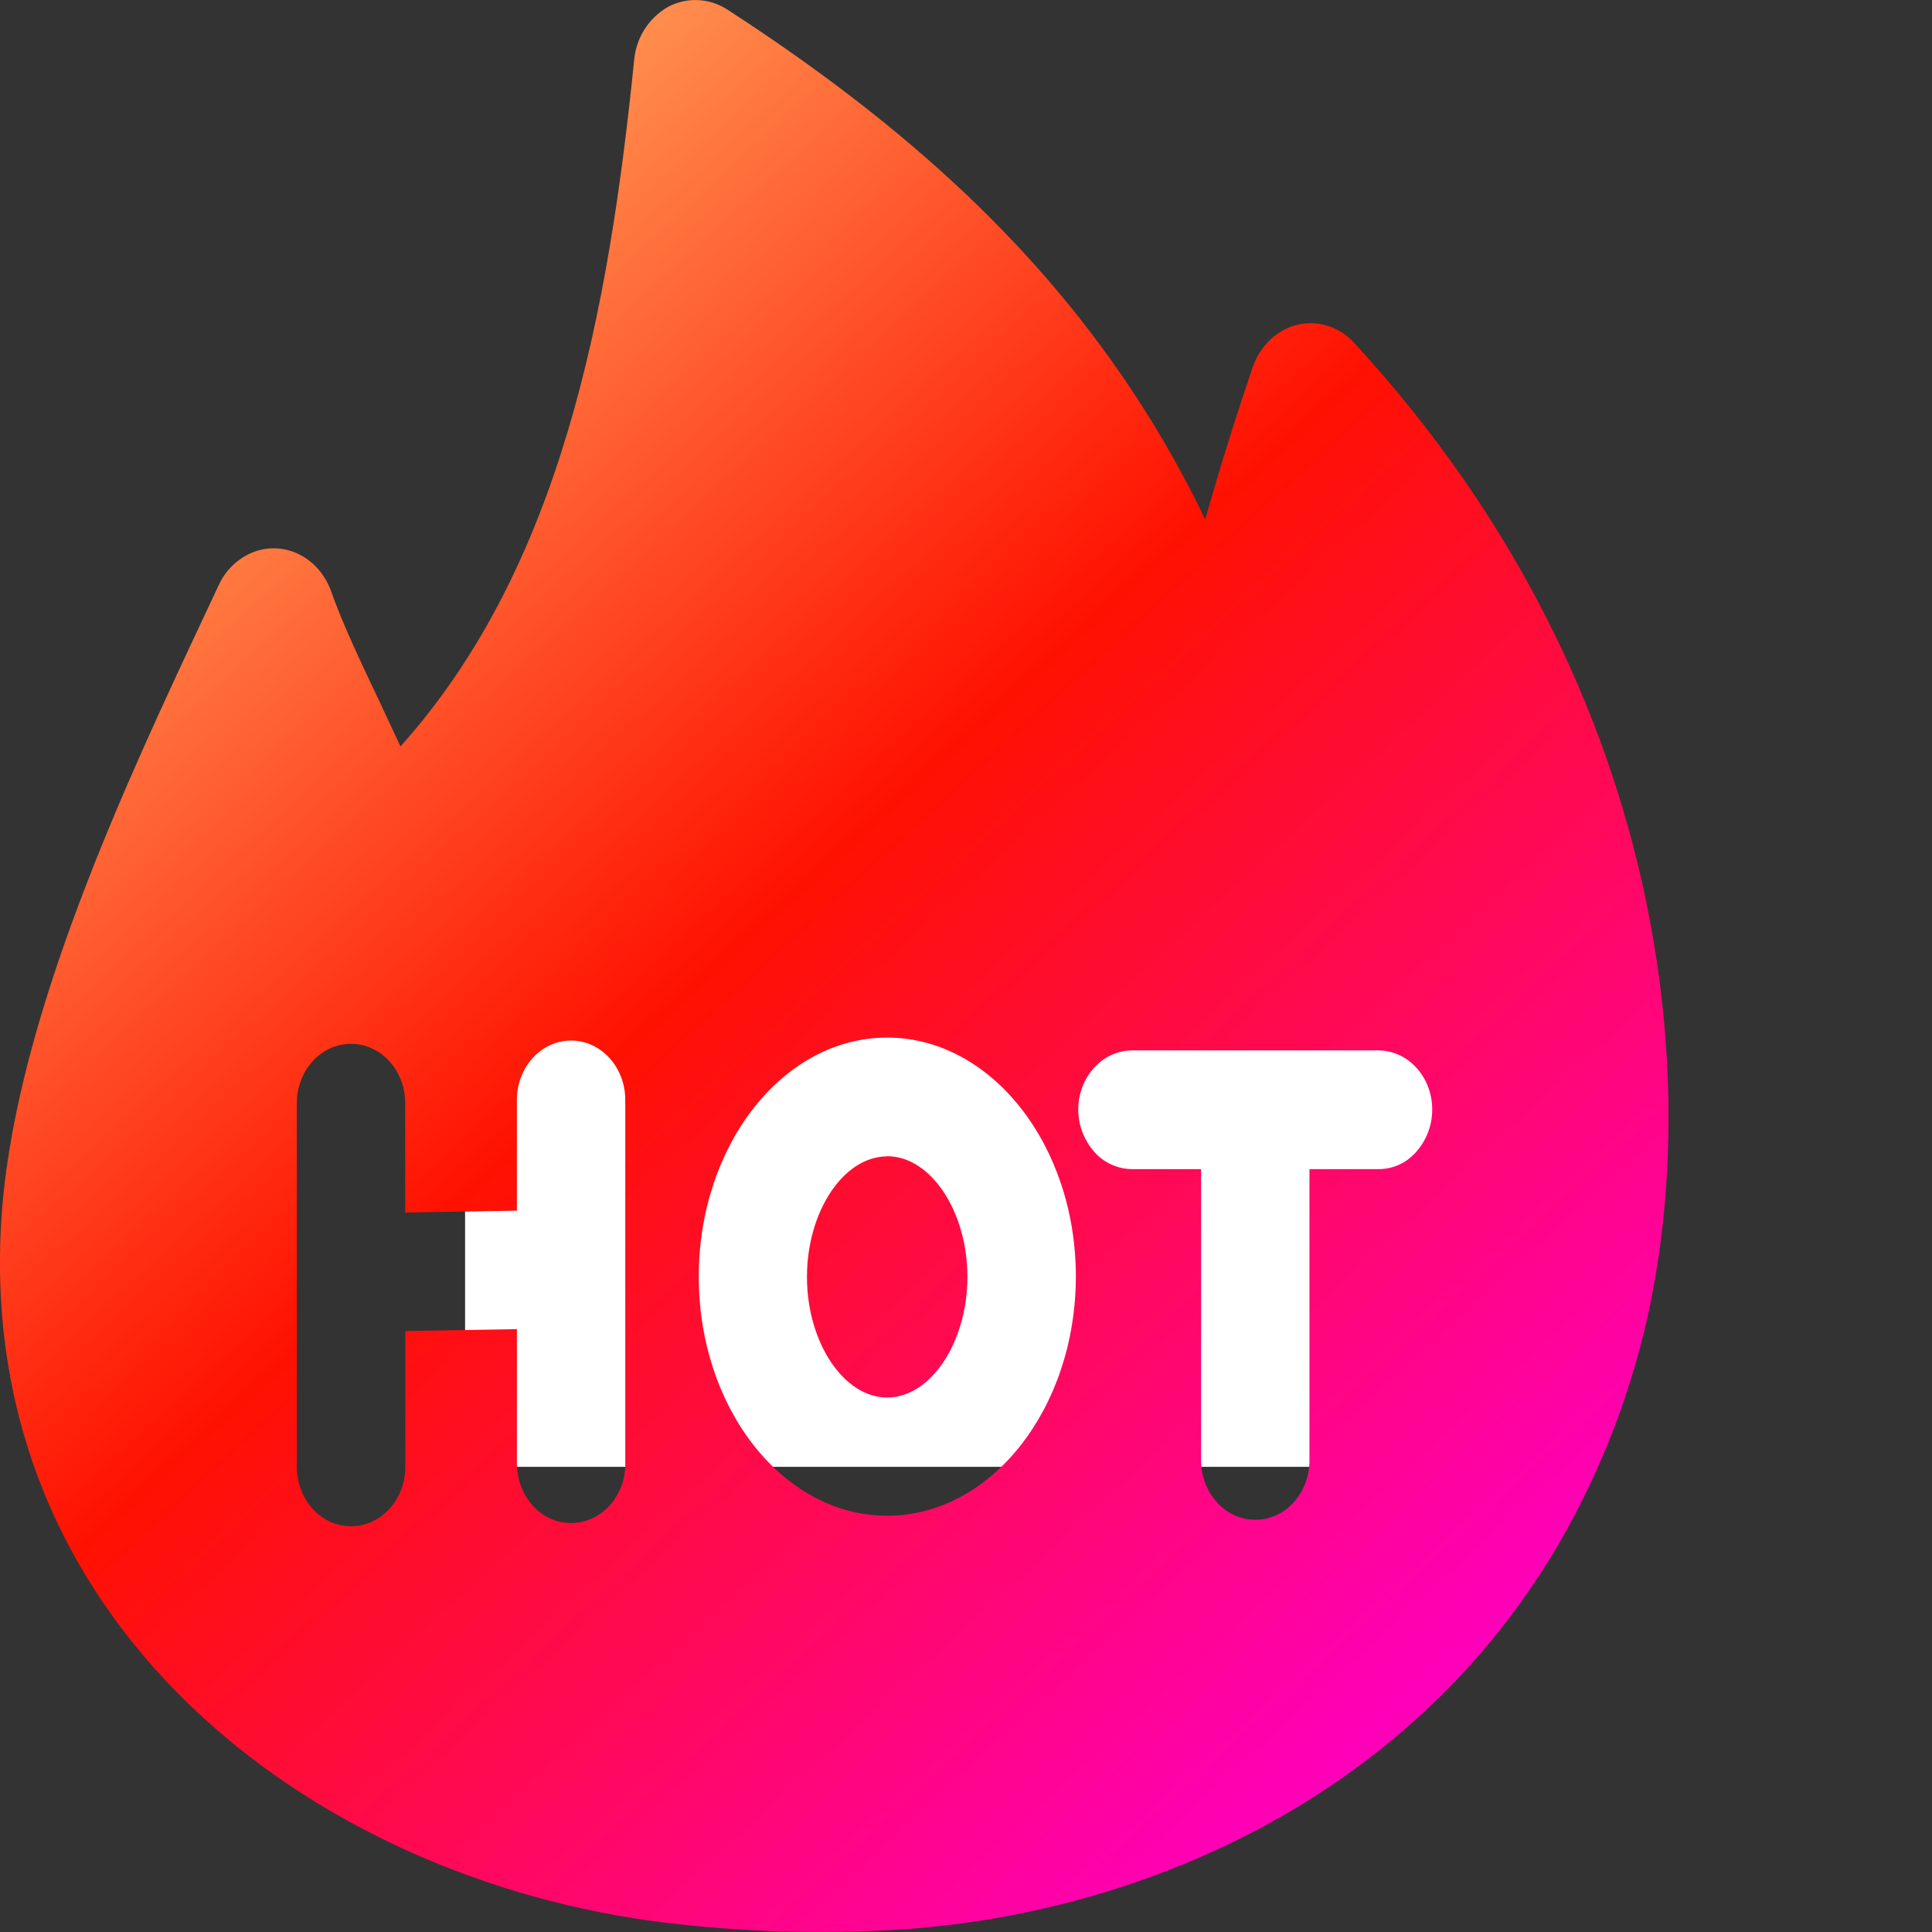 <svg width="22" height="22" viewBox="0 0 22 22" fill="none" xmlns="http://www.w3.org/2000/svg">
<rect x="0" y="0" width="22" height="22" fill="#333333" stroke="none"/>
<rect x="5.296" y="10.049" width="11.408" height="6.654" fill="white"/>
<path d="M10.102 13.168C9.607 13.168 9.189 13.793 9.189 14.541C9.189 15.285 9.607 15.914 10.102 15.914C10.597 15.914 11.016 15.287 11.016 14.54C11.016 13.793 10.598 13.166 10.103 13.166L10.102 13.168ZM15.418 3.903C15.339 3.815 15.239 3.749 15.126 3.713C15.014 3.676 14.894 3.671 14.778 3.696C14.546 3.752 14.354 3.931 14.267 4.174C14.071 4.75 13.89 5.33 13.724 5.915C13.49 5.428 13.227 4.961 12.934 4.514C11.856 2.865 10.377 1.465 8.281 0.108C8.181 0.043 8.066 0.006 7.947 0.001C7.828 -0.004 7.71 0.023 7.605 0.079C7.497 0.142 7.405 0.23 7.338 0.336C7.271 0.442 7.231 0.563 7.221 0.688C6.929 3.553 6.393 6.456 4.56 8.5L4.317 7.979C4.103 7.529 3.902 7.105 3.774 6.742C3.635 6.342 3.228 6.142 2.865 6.295C2.698 6.367 2.564 6.5 2.489 6.666L2.341 6.982C1.442 8.896 0.212 11.521 0.026 13.741C-0.359 18.446 3.535 21.403 7.584 21.895C8.473 22.002 9.367 22.026 10.26 21.971C13.444 21.763 17.312 19.972 18.615 15.562C19.459 12.7 19.13 7.931 15.418 3.902V3.902V3.903ZM7.121 16.668C7.121 17.04 6.844 17.343 6.503 17.343C6.163 17.344 5.888 17.042 5.886 16.668V15.135L4.615 15.157V16.705C4.615 17.076 4.338 17.38 3.997 17.38C3.658 17.381 3.381 17.079 3.38 16.705V12.561C3.38 12.189 3.656 11.886 3.997 11.886C4.338 11.886 4.614 12.189 4.614 12.561V13.807L5.886 13.786V12.524C5.886 12.152 6.163 11.849 6.503 11.849C6.844 11.849 7.12 12.152 7.12 12.524V16.667H7.121V16.668ZM10.102 17.26C8.918 17.26 7.957 16.039 7.957 14.537C7.957 13.036 8.918 11.815 10.102 11.815C11.286 11.815 12.251 13.036 12.251 14.537C12.249 16.039 11.286 17.26 10.102 17.26ZM15.695 13.313H14.911V16.631C14.911 17.003 14.636 17.306 14.295 17.306C13.955 17.307 13.679 17.005 13.677 16.631V13.313H12.894C12.812 13.313 12.731 13.295 12.656 13.261C12.581 13.227 12.514 13.178 12.46 13.116C12.344 12.983 12.279 12.813 12.278 12.636C12.278 12.263 12.554 11.961 12.894 11.961H15.693C16.034 11.961 16.309 12.263 16.309 12.636C16.309 12.813 16.244 12.983 16.127 13.116C16.073 13.178 16.007 13.228 15.933 13.262C15.858 13.296 15.777 13.314 15.695 13.313V13.313Z" fill="url(#paint0_linear_38_423)"/>
<defs>
<linearGradient id="paint0_linear_38_423" x1="1.742" y1="2.383" x2="16.752" y2="18.75" gradientUnits="userSpaceOnUse">
<stop stop-color="#FFAE61"/>
<stop offset="0.48" stop-color="#FF1101"/>
<stop offset="1" stop-color="#FF00B9"/>
</linearGradient>
</defs>
</svg>
